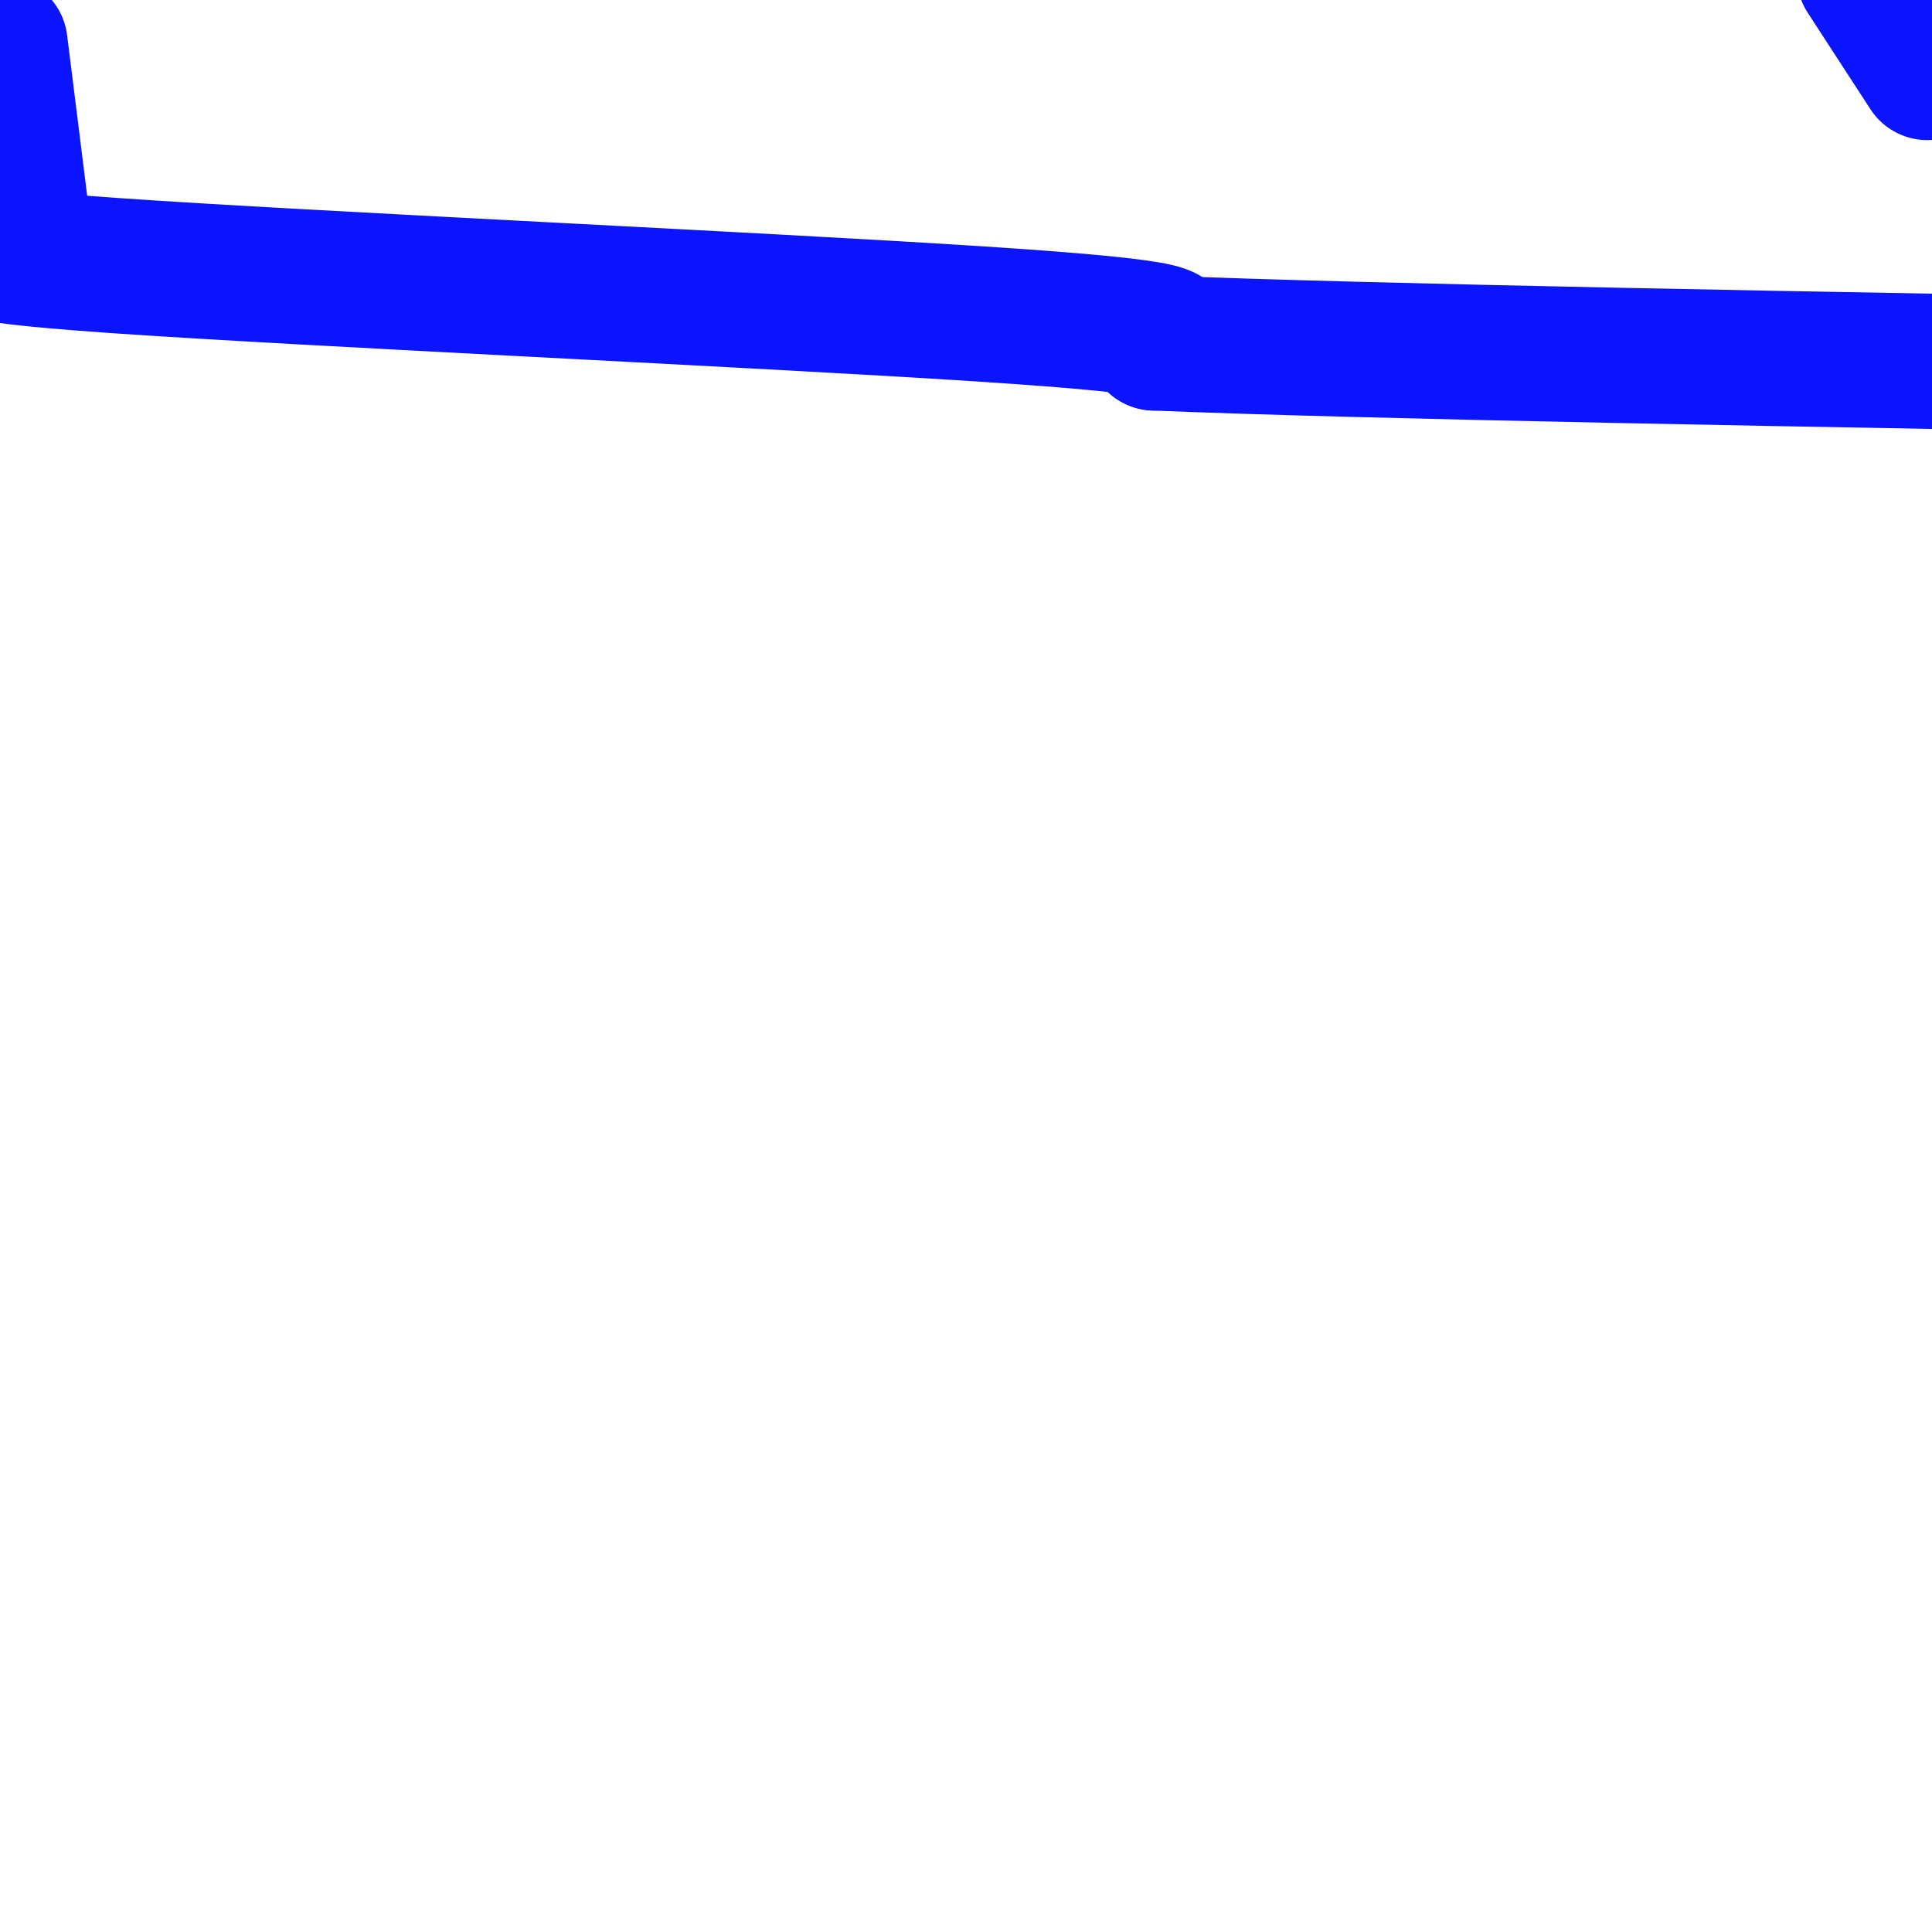 <svg viewBox='0 0 400 400' version='1.1' xmlns='http://www.w3.org/2000/svg' xmlns:xlink='http://www.w3.org/1999/xlink'><g fill='none' stroke='#0A14FD' stroke-width='28' stroke-linecap='round' stroke-linejoin='round'><path d='M0,9c0.000,0.000 5.000,40.000 5,40'/><path d='M5,49c2.649,6.826 6.772,3.892 1,3c-5.772,-0.892 -21.439,0.260 18,3c39.439,2.740 133.982,7.069 179,10c45.018,2.931 40.509,4.466 36,6'/><path d='M239,71c44.333,1.833 137.167,3.417 230,5'/><path d='M399,15c0.000,0.000 -13.000,-20.000 -13,-20'/></g>
</svg>